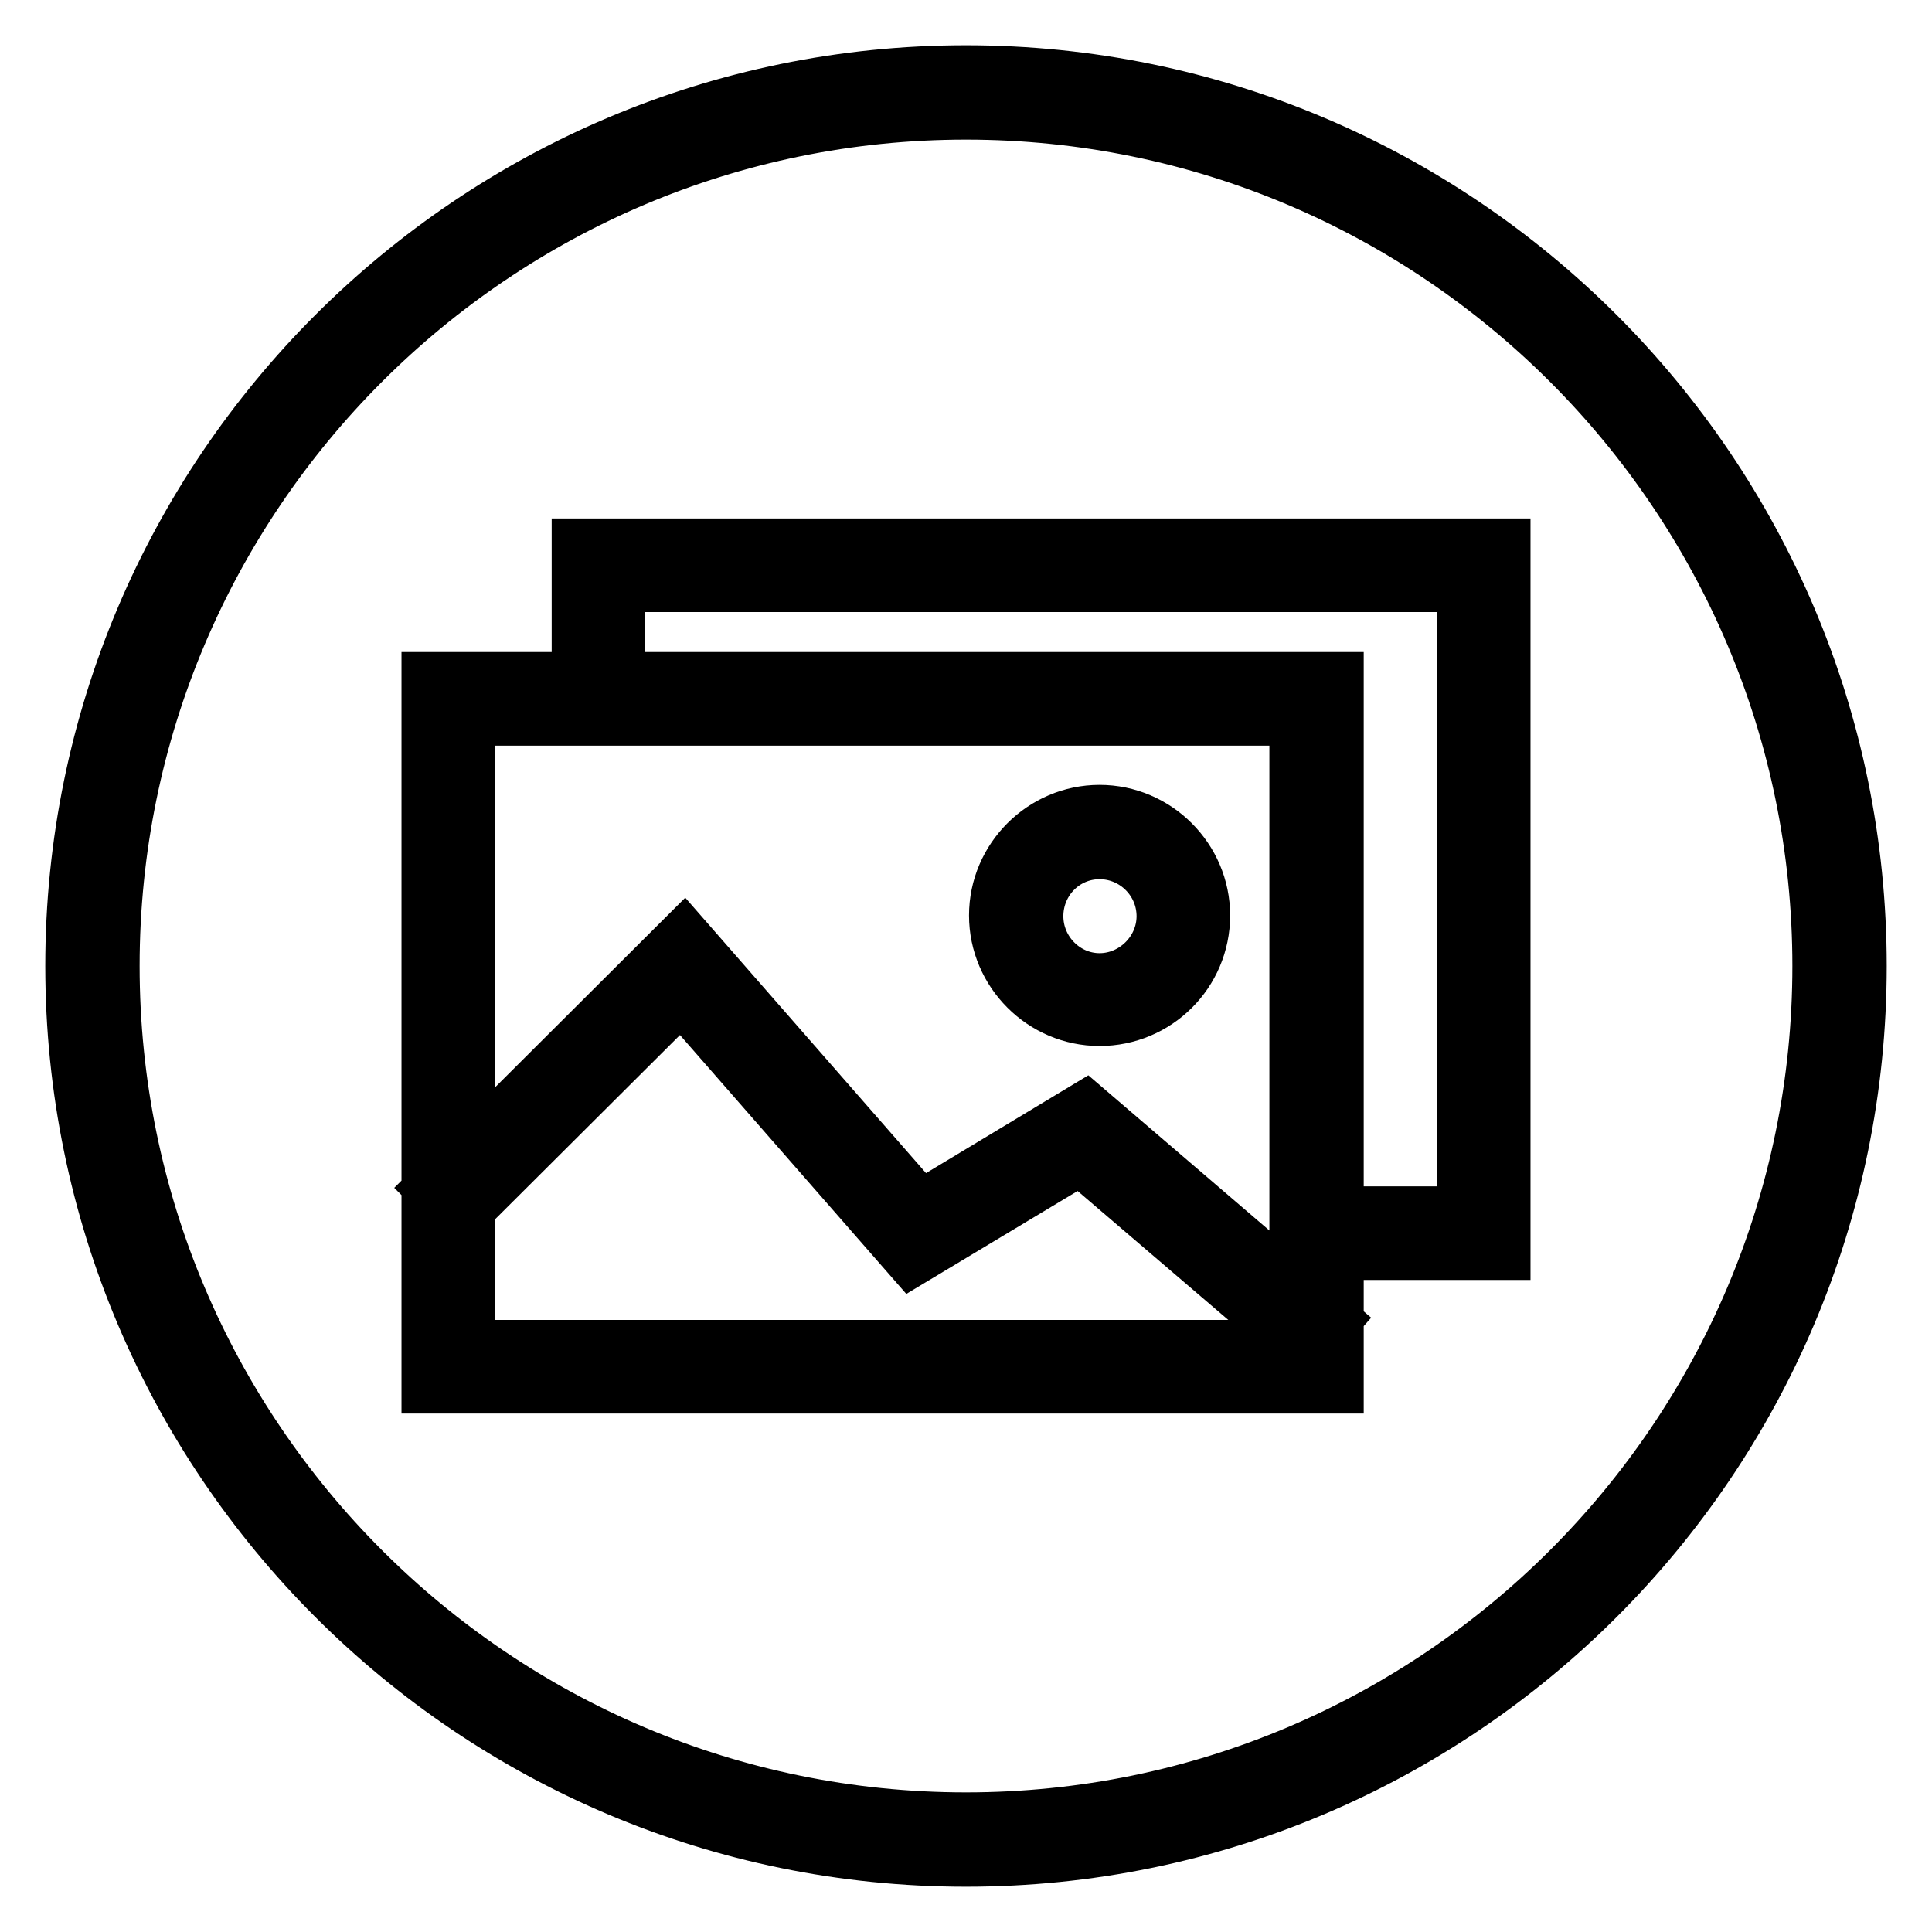 <?xml version="1.0" encoding="utf-8"?>
<!-- Svg Vector Icons : http://www.onlinewebfonts.com/icon -->
<!DOCTYPE svg PUBLIC "-//W3C//DTD SVG 1.1//EN" "http://www.w3.org/Graphics/SVG/1.1/DTD/svg11.dtd">
<svg version="1.1" xmlns="http://www.w3.org/2000/svg" xmlns:xlink="http://www.w3.org/1999/xlink" x="0px" y="0px" viewBox="0 0 256 256" enable-background="new 0 0 256 256" xml:space="preserve">
<g> <path stroke-width="8" fill-opacity="0" stroke="#000000"  d="M128,246c-65.1,0-118-52.9-118-118C10,62.9,62.9,10,128,10c65.1,0,118,52.9,118,118 C246,193.1,193.1,246,128,246z M128,14.5C65.4,14.5,14.5,65.4,14.5,128c0,62.6,50.9,113.5,113.5,113.5 c62.6,0,113.5-50.9,113.5-113.5C241.5,65.4,190.6,14.5,128,14.5z M176.7,183.3H57.2V90.4h119.5V183.3z M61.6,178.9h110.6V94.8H61.6 V178.9z M198.8,165.6h-19.9v-4.4h15.5V77.1H81.5v11.1h-4.4V72.7h121.7V165.6z M173,178.4l-29.8-25.5l-22.3,13.4l-30.6-35L61,160.5 l-3.1-3.1l32.7-32.6l31.3,35.8l21.9-13.2l32.2,27.6L173,178.4z M145.7,134.6c-7.3,0-13.3-6-13.3-13.3c0-7.3,6-13.3,13.3-13.3 c7.3,0,13.3,6,13.3,13.3C159,128.7,153,134.6,145.7,134.6z M145.7,112.5c-4.9,0-8.8,4-8.8,8.9c0,4.9,4,8.9,8.8,8.9s8.9-4,8.9-8.9 C154.6,116.5,150.6,112.5,145.7,112.5z"/></g>
</svg>